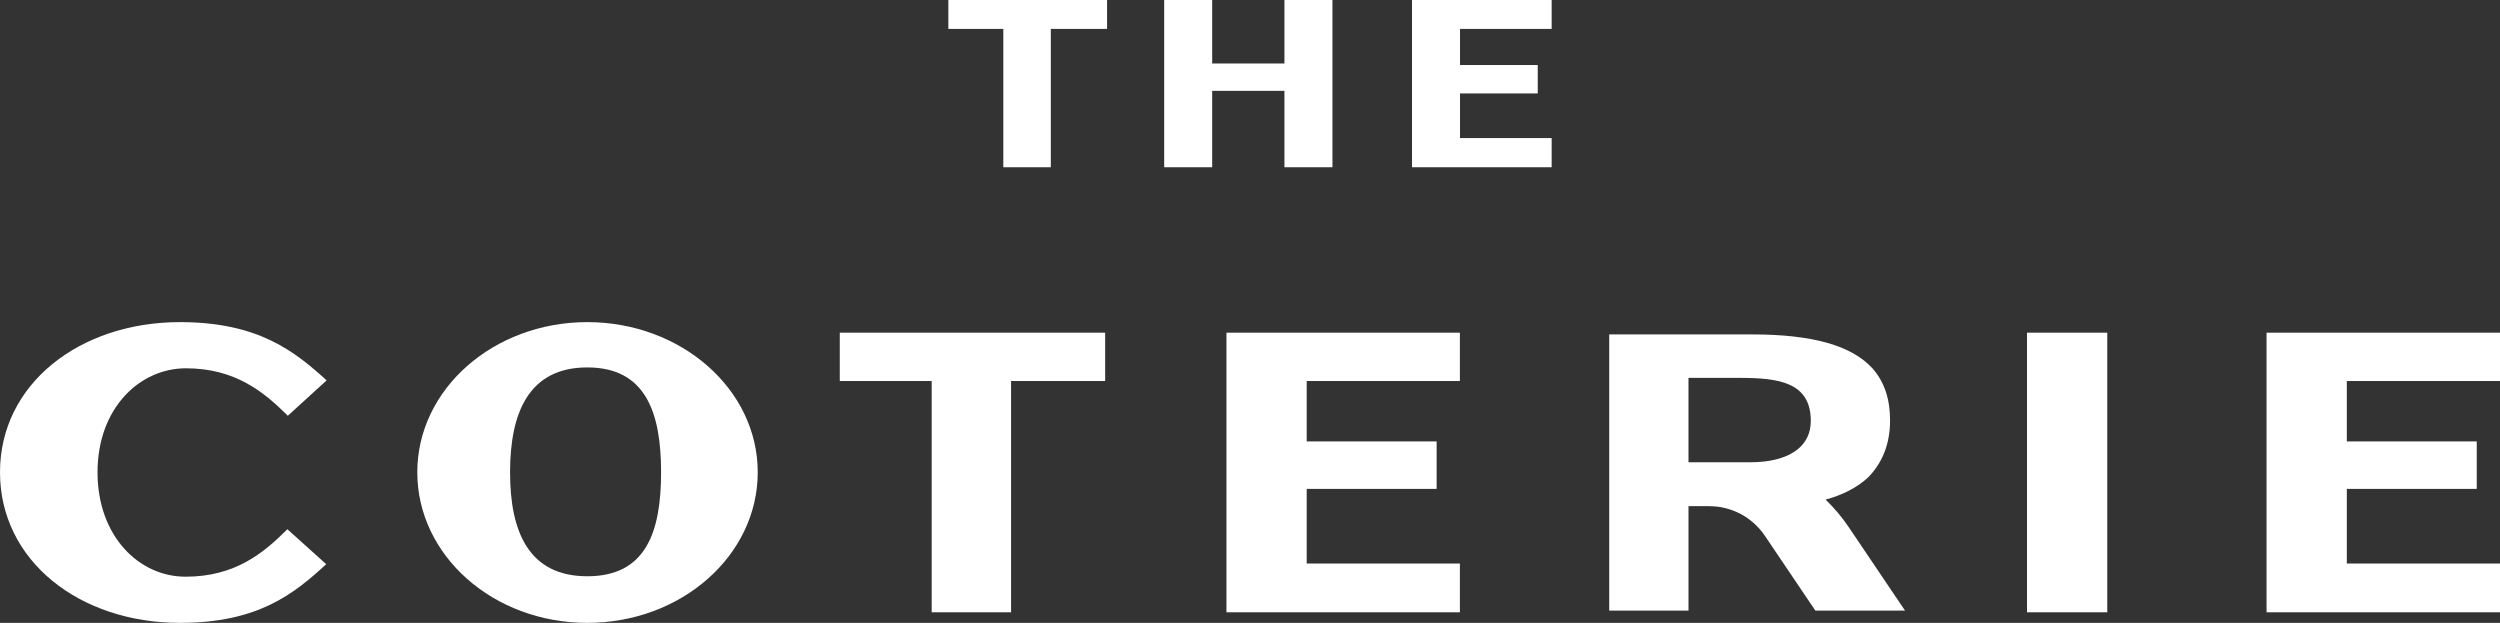 <?xml version="1.0" encoding="UTF-8"?> <svg xmlns="http://www.w3.org/2000/svg" id="Layer_1" viewBox="0 0 3347.04 833.89"><rect x="0" y="0" width="3347.04" height="833.89" fill="#333333" stroke="none"/><defs><style>.cls-1{fill:#fff;}</style></defs><polygon class="cls-1" points="1343.26 38.7 1269.67 38.7 1269.67 0 1482.17 0 1482.17 38.7 1406.84 38.7 1406.84 223.91 1343.26 223.91 1343.26 38.7"></polygon><polygon class="cls-1" points="1558.62 0 1622.89 0 1622.89 85 1719.63 85 1719.63 0 1783.91 0 1783.91 223.91 1719.63 223.91 1719.63 121.62 1622.89 121.62 1622.89 223.91 1558.62 223.91 1558.62 0"></polygon><polygon class="cls-1" points="1890.43 0 2077.37 0 2077.37 38.7 1954.7 38.7 1954.7 87.08 2058.75 87.08 2058.75 125.09 1954.7 125.09 1954.7 184.86 2077.37 184.86 2077.37 223.91 1890.43 223.91 1890.43 0"></polygon><path class="cls-1" d="M0,632.29c0-118.43,106.87-201.03,240.9-201.03,104.56,0,153.09,38.7,196.41,77.98l-51.98,47.38c-31.77-31.77-70.49-63.55-136.34-63.55-62.39,0-118.43,53.72-118.43,139.22s55.46,139.8,117.85,139.8c66.43,0,104.56-31.77,136.34-63.55l51.98,46.8c-43.32,39.86-91.26,78.56-195.83,78.56C106.3,833.89,0,750.71,0,632.29"></path><path class="cls-1" d="M885.08,632.29c0-80.3-20.81-140.38-98.78-140.38s-103.42,60.08-103.42,140.38,25.43,139.22,103.42,139.22,98.78-58.34,98.78-139.22M558.68,632.29c0-111.49,102.25-201.03,227.61-201.03s228.18,89.54,228.18,201.03-102.25,201.61-228.18,201.61-227.61-90.12-227.61-201.61"></path><polygon class="cls-1" points="1247.36 510.1 1124.31 510.1 1124.31 445.4 1479.59 445.4 1479.59 510.1 1353.64 510.1 1353.64 819.74 1247.36 819.74 1247.36 510.1"></polygon><rect class="cls-1" x="2713.8" y="445.4" width="107.45" height="374.34"></rect><polygon class="cls-1" points="1641.98 445.4 1954.51 445.4 1954.51 510.11 1749.43 510.11 1749.43 590.98 1923.38 590.98 1923.38 654.53 1749.43 654.53 1749.43 754.46 1954.51 754.46 1954.51 819.74 1641.98 819.74 1641.98 445.4"></polygon><polygon class="cls-1" points="3034.51 445.4 3347.04 445.4 3347.04 510.11 3141.95 510.11 3141.95 590.98 3315.9 590.98 3315.9 654.53 3141.95 654.53 3141.95 754.46 3347.04 754.46 3347.04 819.74 3034.51 819.74 3034.51 445.4"></polygon><path class="cls-1" d="M2260.57,618.89v-112.97h69.04c51.35,0,94.71,5.7,94.71,57.62,0,33.4-26.66,50.3-62.46,54.36-5.78.65-11.8.99-17.99.99h-83.31ZM2475.03,705.63c-9.02-13.37-19.39-25.64-30.87-36.72,23.43-6.47,42.73-16.49,57.2-30.05,18.83-19.41,29.09-44.51,29.09-75.89,0-28.54-7.42-51.36-23.39-69.61-27.96-30.81-80.45-45.65-161.47-45.65h-191.13v369.73h106.12v-139.79h27.7c29.88,0,57.81,14.84,74.53,39.62l67.57,100.17h120.08l-75.43-111.81Z"></path></svg> 